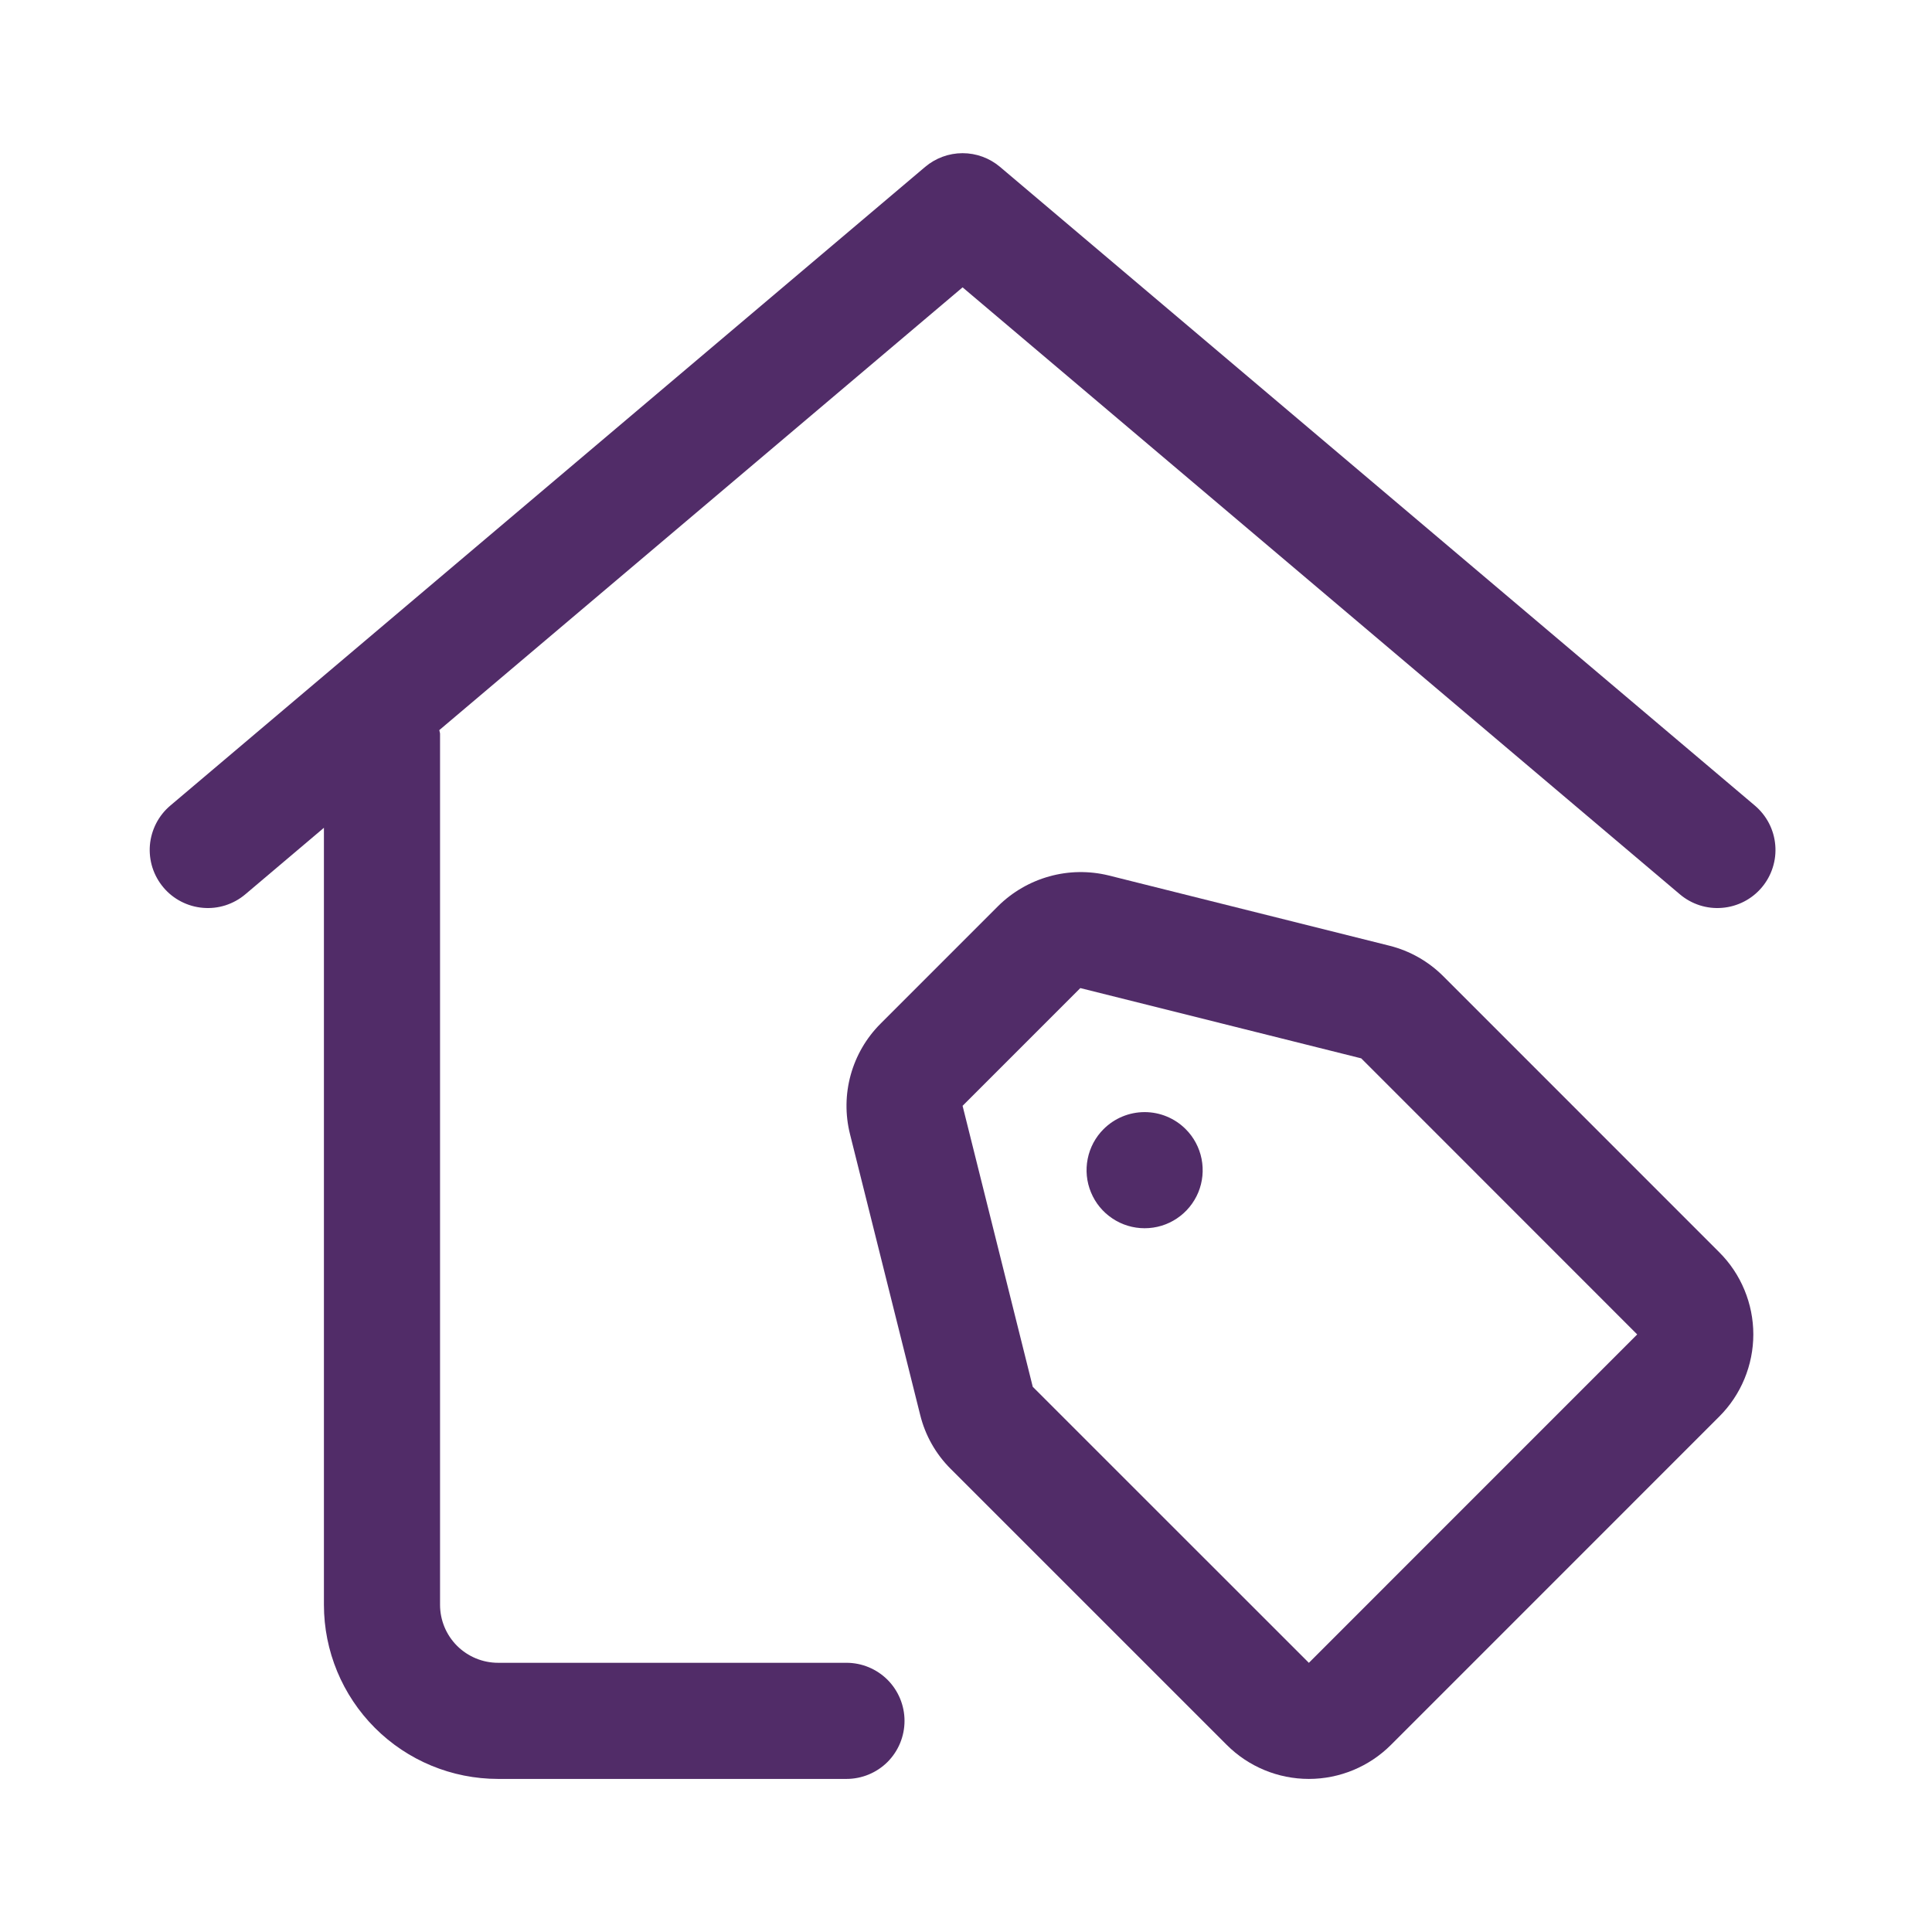 <?xml version="1.0" encoding="UTF-8"?> <svg xmlns="http://www.w3.org/2000/svg" width="56" height="56" viewBox="0 0 56 56" fill="none"><g filter="url(#filter0_d_395_688)"><path d="M50.867 19.351L28.988 0.839C28.685 0.582 28.299 0.44 27.901 0.44C27.503 0.44 27.118 0.582 26.814 0.839L4.936 19.351C4.767 19.494 4.628 19.668 4.527 19.865C4.426 20.061 4.364 20.276 4.345 20.496C4.327 20.716 4.352 20.938 4.419 21.149C4.487 21.36 4.595 21.555 4.738 21.724C4.88 21.893 5.055 22.032 5.252 22.133C5.448 22.234 5.663 22.296 5.883 22.314C6.103 22.333 6.325 22.308 6.536 22.241C6.746 22.173 6.942 22.065 7.111 21.922L9.389 19.994V42.515C9.389 43.854 9.921 45.138 10.868 46.085C11.815 47.032 13.099 47.563 14.438 47.563H24.535C24.982 47.563 25.41 47.386 25.726 47.071C26.041 46.755 26.218 46.327 26.218 45.88C26.218 45.434 26.041 45.006 25.726 44.69C25.41 44.375 24.982 44.197 24.535 44.197H14.438C13.992 44.197 13.564 44.02 13.248 43.705C12.932 43.389 12.755 42.961 12.755 42.515V17.271C12.755 17.232 12.737 17.2 12.733 17.163L27.901 4.329L48.692 21.922C48.861 22.065 49.056 22.173 49.267 22.241C49.478 22.308 49.699 22.333 49.92 22.314C50.14 22.296 50.355 22.234 50.551 22.133C50.748 22.032 50.922 21.893 51.065 21.724C51.208 21.555 51.316 21.36 51.383 21.149C51.451 20.938 51.476 20.716 51.457 20.496C51.439 20.276 51.377 20.061 51.276 19.865C51.174 19.668 51.035 19.494 50.867 19.351Z" fill="#512C68"></path><path d="M41.835 24.297C41.404 23.866 40.865 23.56 40.274 23.412L32.13 21.374C31.565 21.237 30.975 21.246 30.416 21.402C29.856 21.558 29.345 21.854 28.932 22.262L25.521 25.674C25.11 26.085 24.813 26.596 24.658 27.156C24.503 27.716 24.496 28.307 24.637 28.871L26.672 37.012C26.818 37.605 27.124 38.146 27.557 38.577L35.558 46.577C36.189 47.208 37.045 47.563 37.938 47.563C38.83 47.563 39.686 47.208 40.317 46.577L49.834 37.059C50.147 36.746 50.395 36.375 50.564 35.967C50.733 35.558 50.821 35.12 50.821 34.678C50.821 34.236 50.733 33.798 50.564 33.39C50.395 32.981 50.147 32.61 49.834 32.298L41.835 24.297ZM37.938 44.198L29.935 36.197L27.901 28.053L31.314 24.64L39.456 26.677L47.455 34.679L37.938 44.198Z" fill="#512C68"></path><path d="M31.988 28.728C31.752 28.963 31.592 29.263 31.527 29.59C31.462 29.916 31.495 30.255 31.623 30.562C31.75 30.87 31.966 31.133 32.243 31.317C32.519 31.503 32.845 31.601 33.178 31.601C33.511 31.601 33.836 31.503 34.113 31.317C34.389 31.133 34.605 30.87 34.733 30.562C34.86 30.255 34.893 29.916 34.828 29.59C34.763 29.263 34.603 28.963 34.367 28.728C34.052 28.413 33.624 28.235 33.178 28.235C32.731 28.235 32.303 28.413 31.988 28.728Z" fill="#512C68"></path></g><defs><filter id="filter0_d_395_688" x="0.34" y="0.44" width="55.123" height="55.123" filterUnits="userSpaceOnUse" color-interpolation-filters="sRGB"><feFlood flood-opacity="0" result="BackgroundImageFix"></feFlood><feColorMatrix in="SourceAlpha" type="matrix" values="0 0 0 0 0 0 0 0 0 0 0 0 0 0 0 0 0 0 127 0" result="hardAlpha"></feColorMatrix><feOffset dy="4"></feOffset><feGaussianBlur stdDeviation="2"></feGaussianBlur><feComposite in2="hardAlpha" operator="out"></feComposite><feColorMatrix type="matrix" values="0 0 0 0 0 0 0 0 0 0 0 0 0 0 0 0 0 0 0.25 0"></feColorMatrix><feBlend mode="normal" in2="BackgroundImageFix" result="effect1_dropShadow_395_688"></feBlend><feBlend mode="normal" in="SourceGraphic" in2="effect1_dropShadow_395_688" result="shape"></feBlend></filter></defs></svg> 